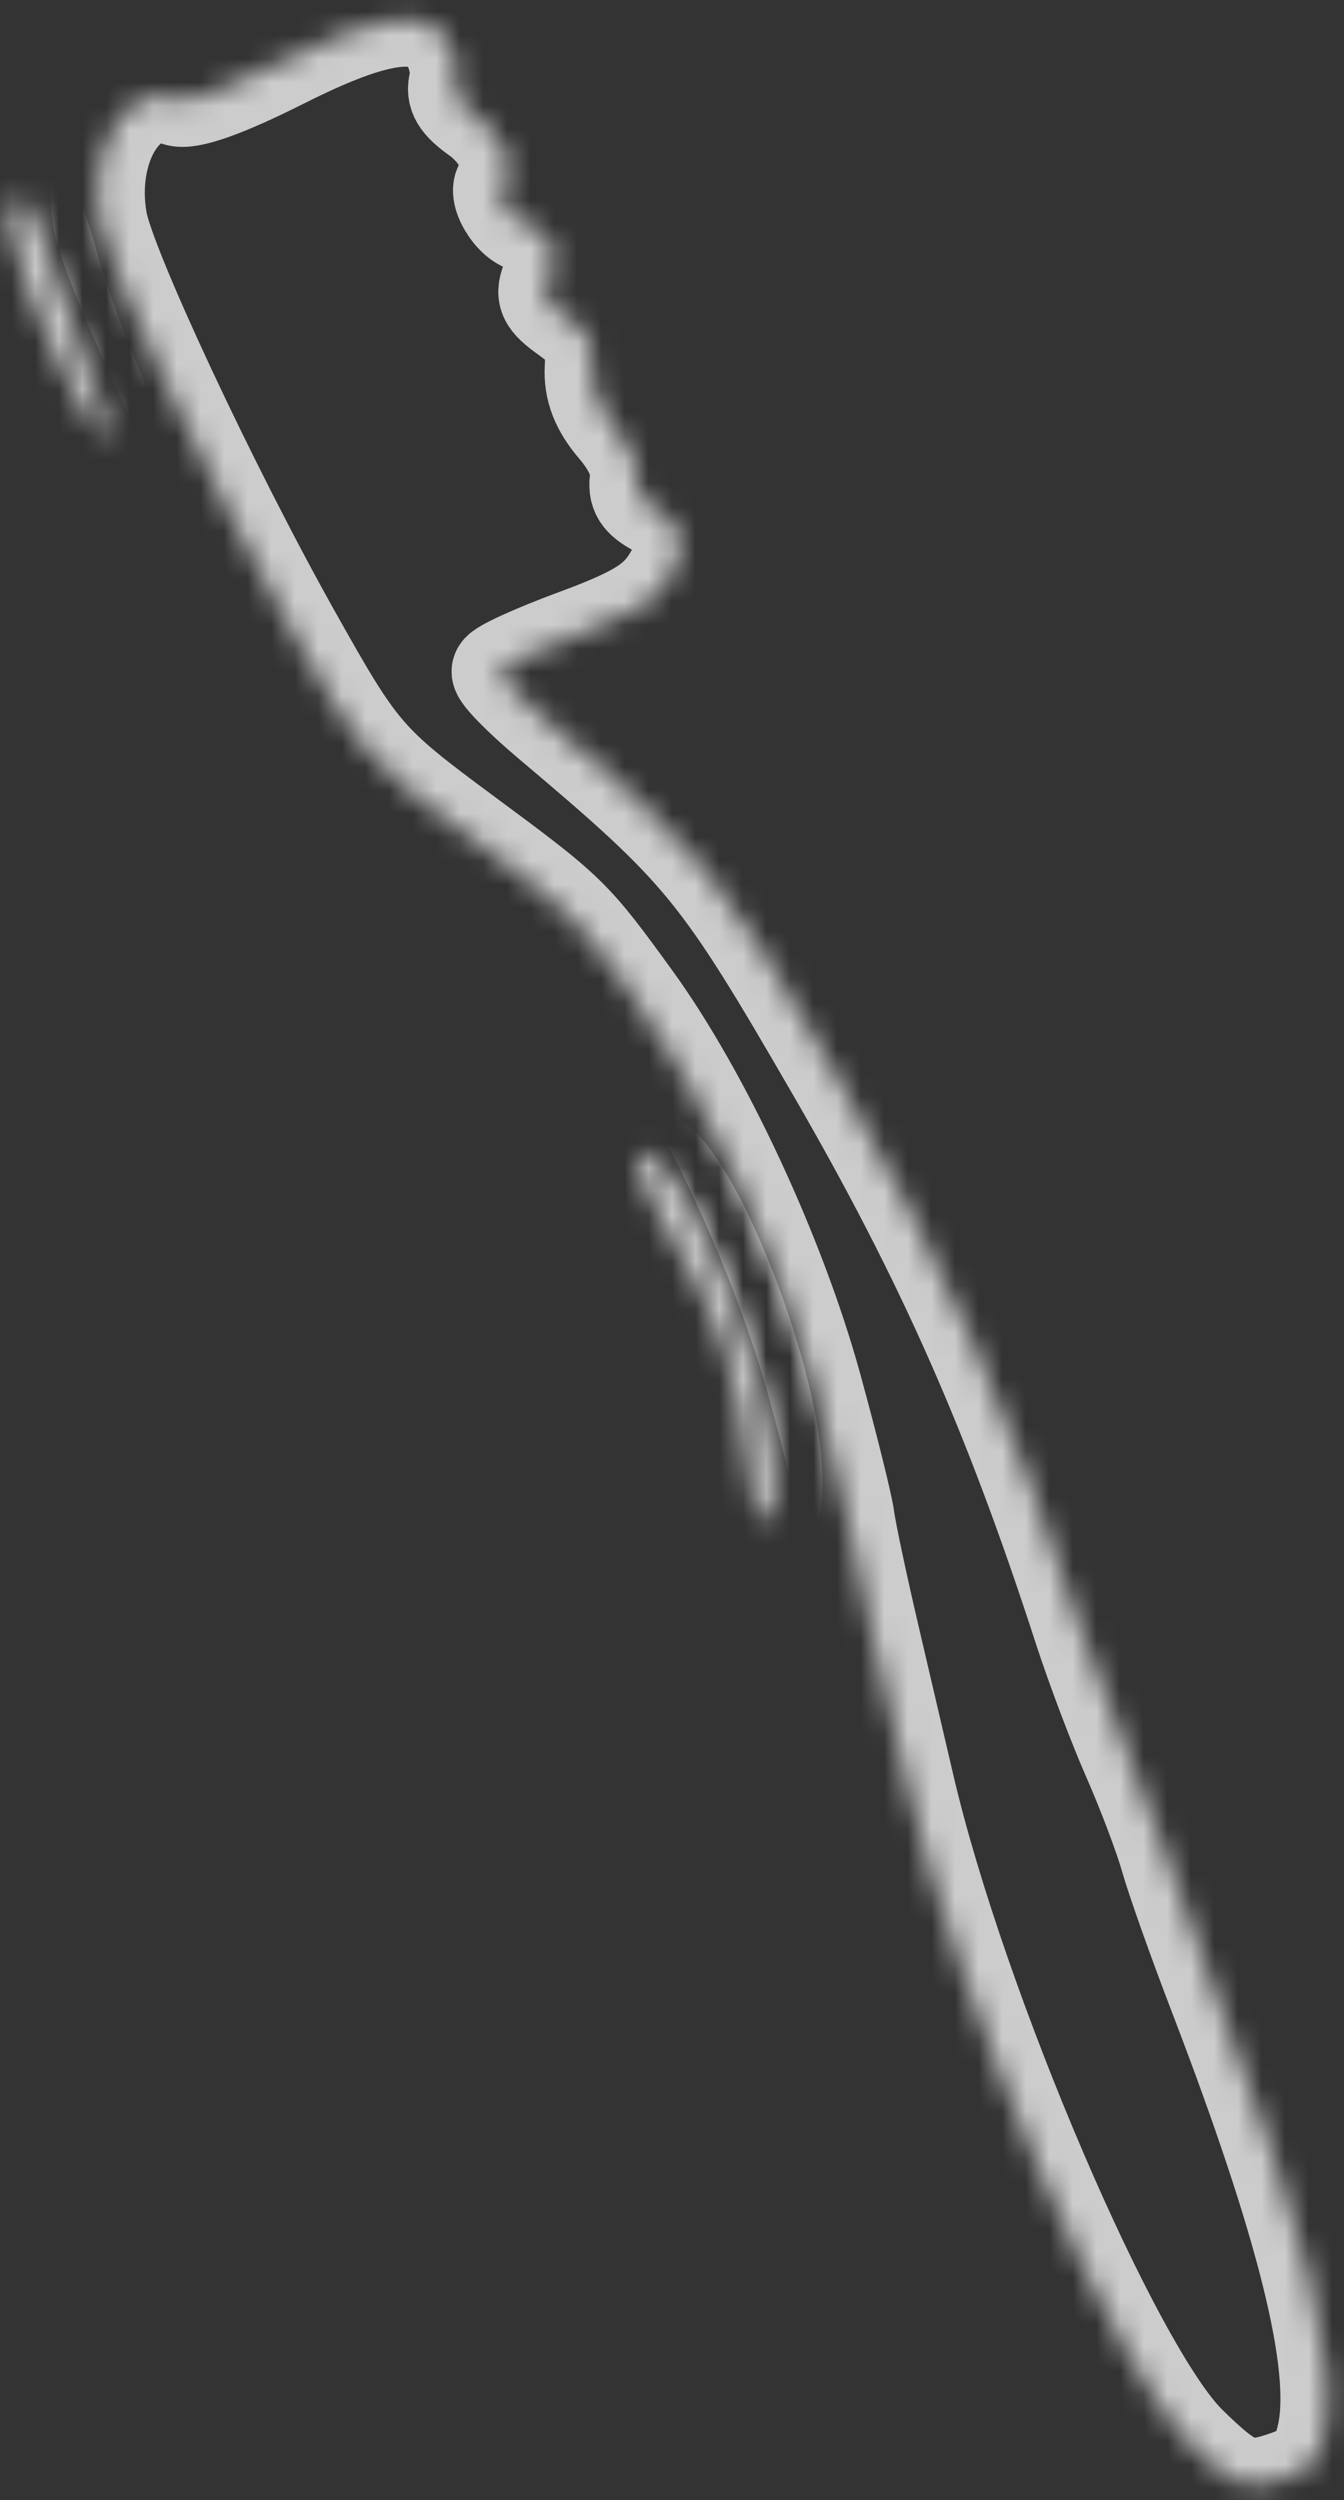 <?xml version="1.0" encoding="UTF-8"?> <svg xmlns="http://www.w3.org/2000/svg" width="57" height="106" viewBox="0 0 57 106" fill="none"><rect x="0" y="0" width="57" height="106" fill="#333333" stroke="none"/> <g opacity="0.75"> <mask id="path-1-inside-1_434_3274" fill="white"> <path d="M51.559 84.568C55.307 94.331 56.775 100.238 56.174 103.143C55.929 104.325 55.598 104.699 54.452 105.087C52.825 105.637 52.344 105.459 50.441 103.601C47.266 100.501 40.697 85.183 38.487 75.727L38.401 75.357C38.07 73.941 37.471 71.376 37.001 69.362C36.486 67.158 36.008 64.906 35.939 64.357C35.869 63.809 35.246 61.3 34.555 58.781C33.028 53.22 29.851 46.394 26.888 42.311C24.323 38.776 24.18 38.637 19.817 35.411C15.553 32.259 15.301 31.968 12.425 26.838C8.957 20.652 4.594 11.329 4.246 9.357C3.689 6.207 5.438 3.431 7.499 4.195C7.997 4.379 9.579 3.819 11.988 2.605C16.124 0.522 18.147 0.291 19.02 1.802C19.31 2.305 19.458 3.05 19.349 3.459C19.197 4.026 19.407 4.385 20.245 4.982C21.377 5.79 22.017 7.39 21.359 7.769C20.857 8.059 21.741 9.539 22.429 9.56C23.277 9.585 23.747 10.751 23.309 11.742C22.969 12.512 23.074 12.756 24.045 13.449C24.989 14.123 25.165 14.478 25.102 15.586C25.05 16.504 25.359 17.302 26.097 18.162C26.752 18.925 27.111 19.734 27.024 20.246C26.914 20.887 27.101 21.201 27.819 21.583C29.042 22.234 29.202 23.426 28.244 24.767C27.652 25.598 26.765 26.107 24.356 26.996C22.64 27.63 21.198 28.288 21.153 28.458C21.107 28.628 22.05 29.594 23.247 30.604C29.804 36.135 30.434 36.905 35.367 45.427C39.997 53.425 42.859 59.891 45.836 69.076C46.358 70.687 47.292 73.157 47.911 74.566C48.531 75.974 49.25 77.877 49.51 78.796C49.77 79.714 50.692 82.312 51.559 84.568Z"></path> <path d="M27.897 49.248C29.699 50.708 32.552 58.064 32.842 61.999C32.93 63.198 32.838 64.275 32.637 64.391C32.087 64.709 31.825 64.015 31.597 61.641C31.27 58.219 30.523 56.024 28.48 52.48C26.701 49.393 26.465 48.088 27.897 49.248Z"></path> <path d="M2.151 11.102C2.496 12.374 3.254 14.524 3.835 15.881C5.474 19.703 4.359 19.408 2.564 15.545C0.367 10.818 -0.239 7.784 1.174 8.589C1.367 8.699 1.806 9.829 2.151 11.102Z"></path> </mask> <path d="M51.559 84.568C55.307 94.331 56.775 100.238 56.174 103.143C55.929 104.325 55.598 104.699 54.452 105.087C52.825 105.637 52.344 105.459 50.441 103.601C47.266 100.501 40.697 85.183 38.487 75.727L38.401 75.357C38.07 73.941 37.471 71.376 37.001 69.362C36.486 67.158 36.008 64.906 35.939 64.357C35.869 63.809 35.246 61.3 34.555 58.781C33.028 53.22 29.851 46.394 26.888 42.311C24.323 38.776 24.18 38.637 19.817 35.411C15.553 32.259 15.301 31.968 12.425 26.838C8.957 20.652 4.594 11.329 4.246 9.357C3.689 6.207 5.438 3.431 7.499 4.195C7.997 4.379 9.579 3.819 11.988 2.605C16.124 0.522 18.147 0.291 19.02 1.802C19.31 2.305 19.458 3.05 19.349 3.459C19.197 4.026 19.407 4.385 20.245 4.982C21.377 5.79 22.017 7.39 21.359 7.769C20.857 8.059 21.741 9.539 22.429 9.56C23.277 9.585 23.747 10.751 23.309 11.742C22.969 12.512 23.074 12.756 24.045 13.449C24.989 14.123 25.165 14.478 25.102 15.586C25.05 16.504 25.359 17.302 26.097 18.162C26.752 18.925 27.111 19.734 27.024 20.246C26.914 20.887 27.101 21.201 27.819 21.583C29.042 22.234 29.202 23.426 28.244 24.767C27.652 25.598 26.765 26.107 24.356 26.996C22.64 27.63 21.198 28.288 21.153 28.458C21.107 28.628 22.05 29.594 23.247 30.604C29.804 36.135 30.434 36.905 35.367 45.427C39.997 53.425 42.859 59.891 45.836 69.076C46.358 70.687 47.292 73.157 47.911 74.566C48.531 75.974 49.25 77.877 49.51 78.796C49.77 79.714 50.692 82.312 51.559 84.568Z" stroke="white" stroke-width="4" mask="url(#path-1-inside-1_434_3274)"></path> <path d="M27.897 49.248C29.699 50.708 32.552 58.064 32.842 61.999C32.93 63.198 32.838 64.275 32.637 64.391C32.087 64.709 31.825 64.015 31.597 61.641C31.27 58.219 30.523 56.024 28.48 52.48C26.701 49.393 26.465 48.088 27.897 49.248Z" stroke="white" stroke-width="4" mask="url(#path-1-inside-1_434_3274)"></path> <path d="M2.151 11.102C2.496 12.374 3.254 14.524 3.835 15.881C5.474 19.703 4.359 19.408 2.564 15.545C0.367 10.818 -0.239 7.784 1.174 8.589C1.367 8.699 1.806 9.829 2.151 11.102Z" stroke="white" stroke-width="4" mask="url(#path-1-inside-1_434_3274)"></path> </g> </svg> 